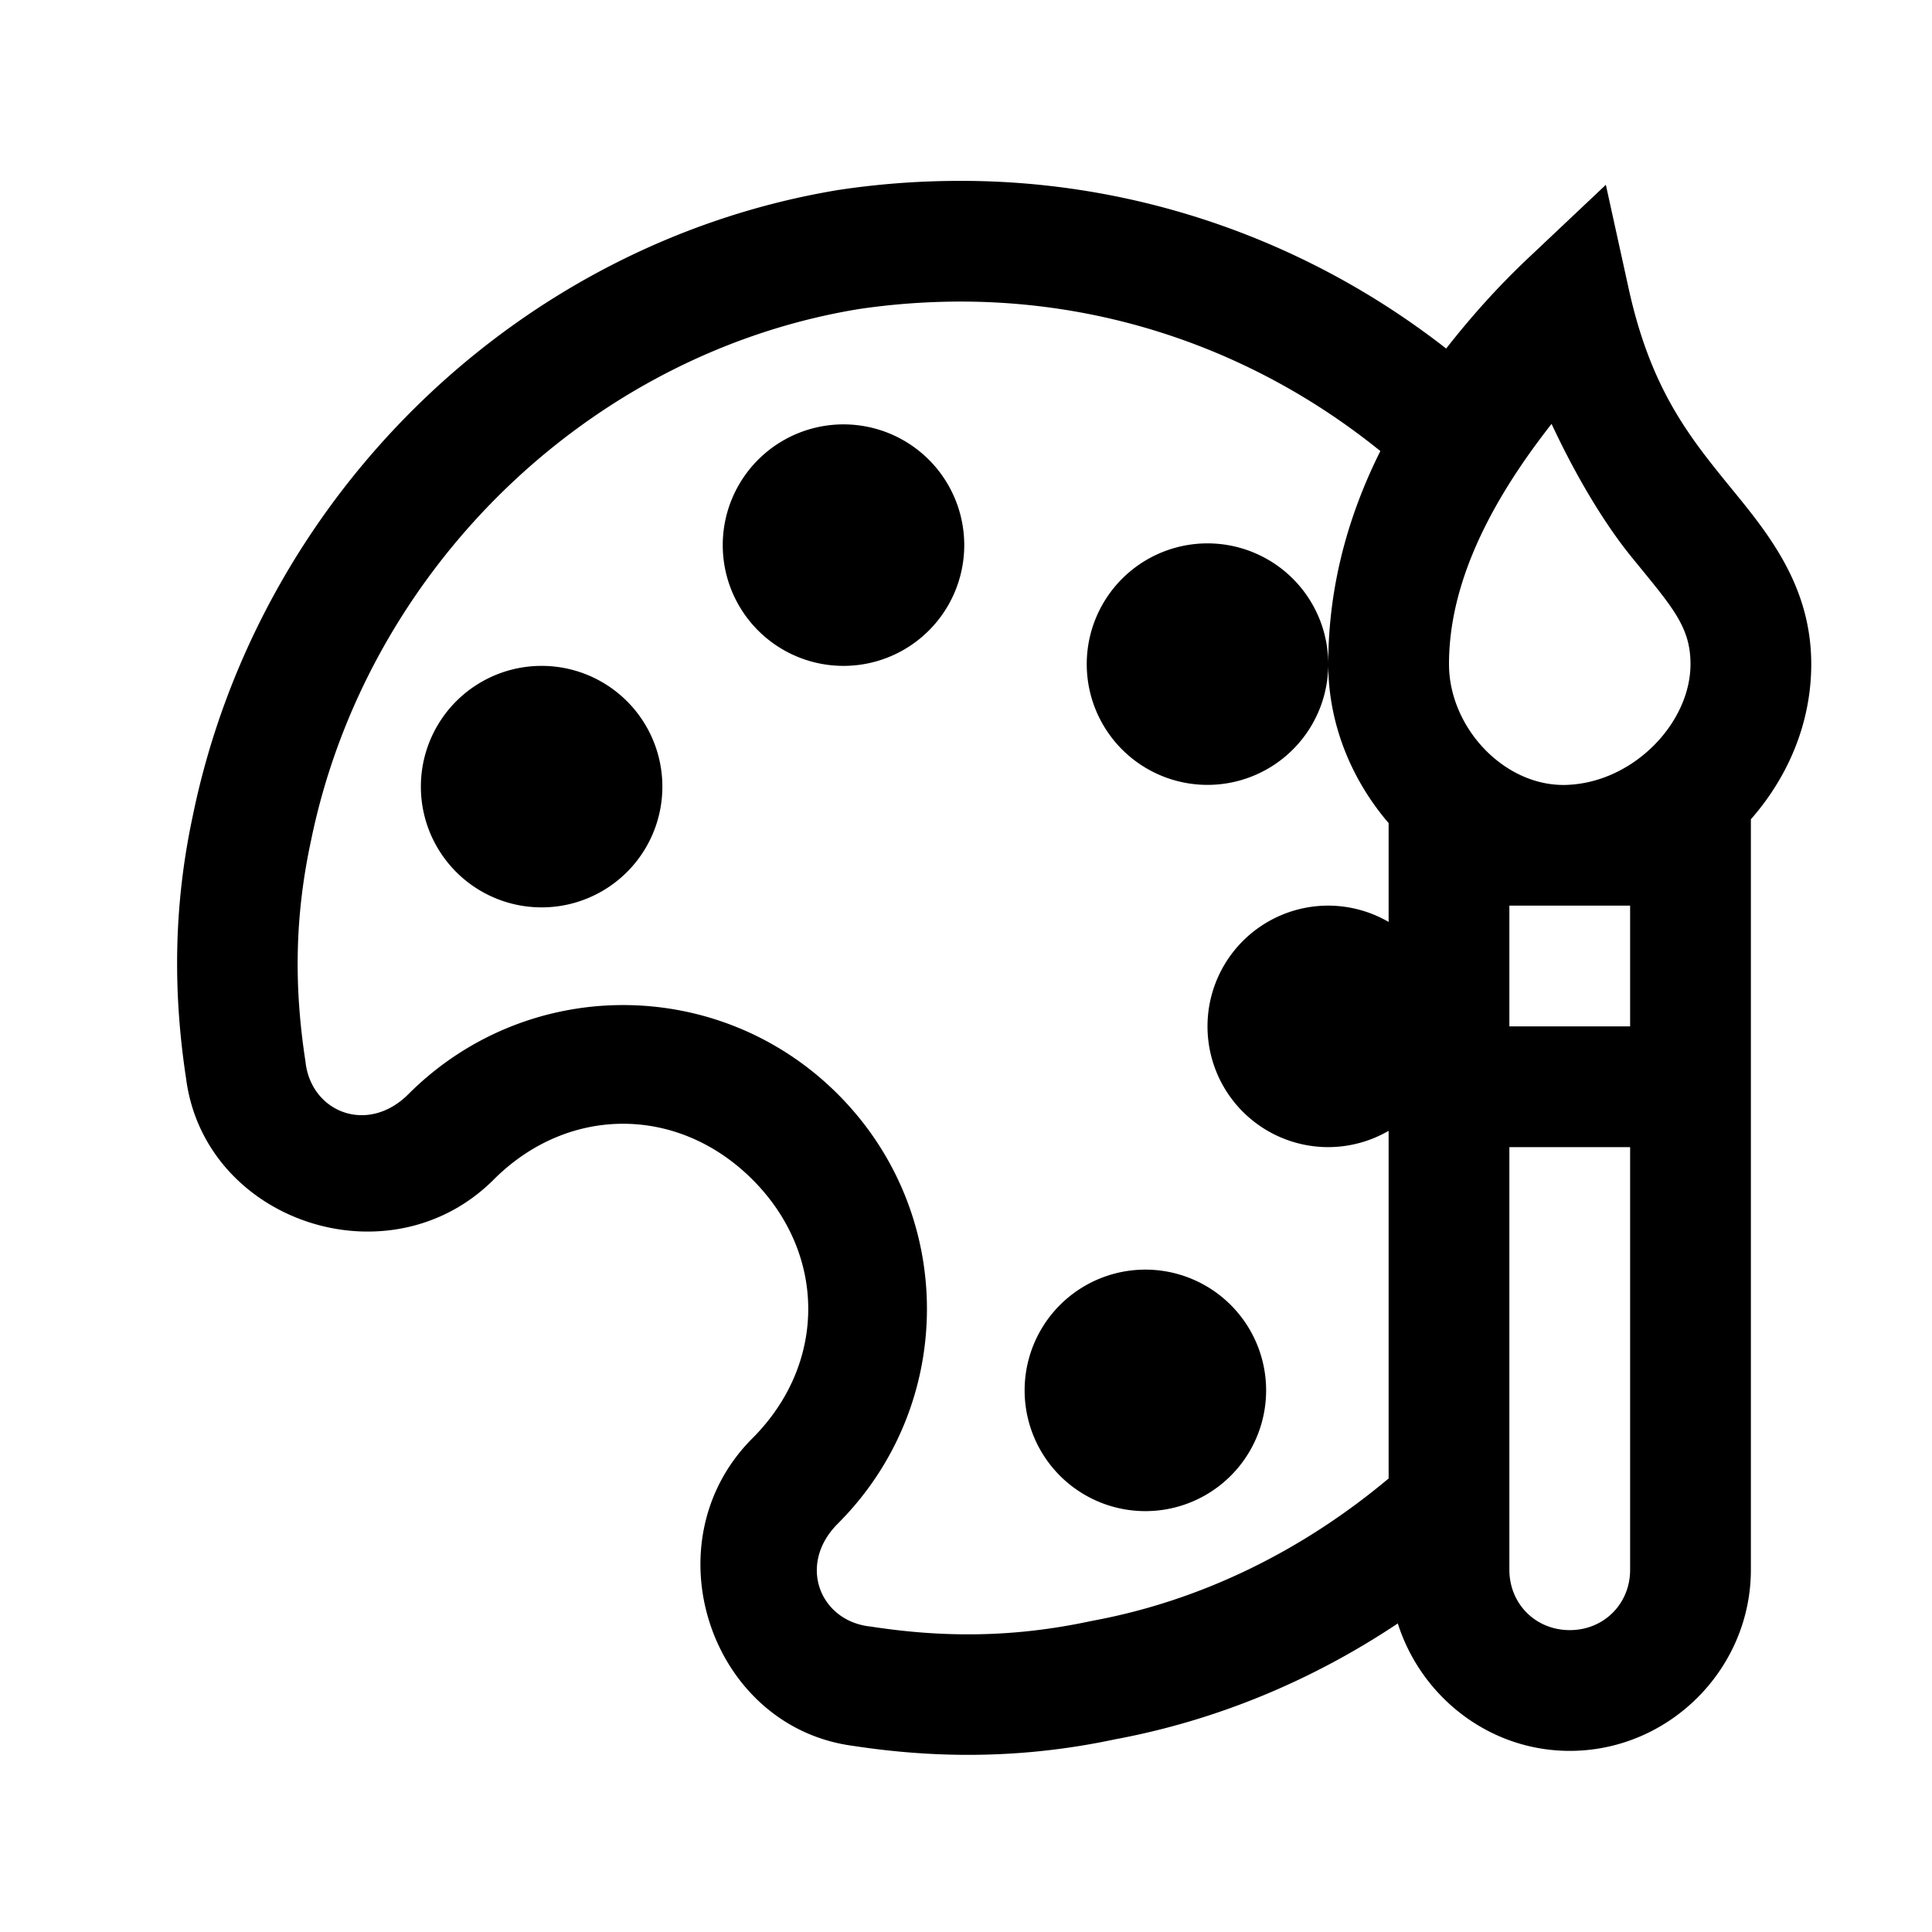 <svg xmlns="http://www.w3.org/2000/svg" viewBox="0 0 32 32" width="50px" height="50px">
  <path d="M 15.43 3.004 C 14.933 3.021 14.43 3.066 13.924 3.141 L 13.916 3.143 L 13.908 3.143 C 8.586 4.012 4.277 8.216 3.191 13.523 C 2.867 15.039 2.87 16.471 3.082 17.863 C 3.388 20.234 6.45 21.265 8.178 19.537 C 9.409 18.305 11.231 18.305 12.463 19.537 C 13.695 20.769 13.695 22.591 12.463 23.822 C 10.735 25.55 11.766 28.612 14.137 28.918 C 15.525 29.13 16.955 29.131 18.467 28.809 C 20.169 28.493 21.754 27.823 23.152 26.889 C 23.537 28.103 24.666 29 26 29 C 27.645 29 29 27.645 29 26 L 29 13.57 C 29.614 12.871 30 11.978 30 11 C 30 9.631 29.203 8.739 28.57 7.959 C 27.938 7.179 27.329 6.386 26.977 4.785 L 26.598 3.061 L 25.314 4.273 C 24.773 4.784 24.338 5.282 23.953 5.773 C 21.976 4.23 19.545 3.235 16.902 3.033 C 16.418 2.996 15.927 2.987 15.43 3.004 z M 15.51 5.002 C 18.307 4.903 20.861 5.851 22.863 7.471 C 22.206 8.784 22 9.985 22 11 C 22 11.99 22.384 12.915 23 13.633 L 23 14 L 23 15.27 A 2 2 0 0 0 22 15 A 2 2 0 0 0 22 19 A 2 2 0 0 0 23 18.73 L 23 24.488 C 21.595 25.666 19.922 26.509 18.09 26.846 L 18.074 26.85 L 18.061 26.852 C 16.785 27.125 15.623 27.126 14.422 26.941 L 14.408 26.939 L 14.395 26.938 C 13.573 26.835 13.207 25.906 13.877 25.236 C 15.845 23.268 15.845 20.091 13.877 18.123 C 11.909 16.155 8.732 16.155 6.764 18.123 C 6.094 18.793 5.165 18.427 5.062 17.605 L 5.061 17.592 L 5.059 17.578 C 4.874 16.377 4.875 15.215 5.148 13.939 L 5.148 13.936 L 5.15 13.93 C 6.066 9.442 9.752 5.852 14.225 5.119 C 14.657 5.055 15.087 5.017 15.51 5.002 z M 25.699 7.021 C 26.126 7.936 26.596 8.699 27.018 9.219 C 27.689 10.046 28 10.369 28 11 C 28 11.967 27.064 12.955 25.959 13 C 24.927 13.042 24 12.056 24 11 C 24 9.877 24.478 8.575 25.699 7.021 z M 13.971 7.029 A 2 2 0 0 0 13.971 11.029 A 2 2 0 0 0 13.971 7.029 z M 20 9 A 2 2 0 0 0 20 13 A 2 2 0 0 0 20 9 z M 8.971 11.029 A 2 2 0 0 0 8.971 15.029 A 2 2 0 0 0 8.971 11.029 z M 25 15 L 27 15 L 27 17 L 25 17 L 25 15 z M 25 19 L 27 19 L 27 26 C 27 26.565 26.565 27 26 27 C 25.435 27 25 26.565 25 26 L 25 19 z M 18.971 21.029 A 2 2 0 0 0 18.971 25.029 A 2 2 0 0 0 18.971 21.029 z" fill="#000000" />
</svg>